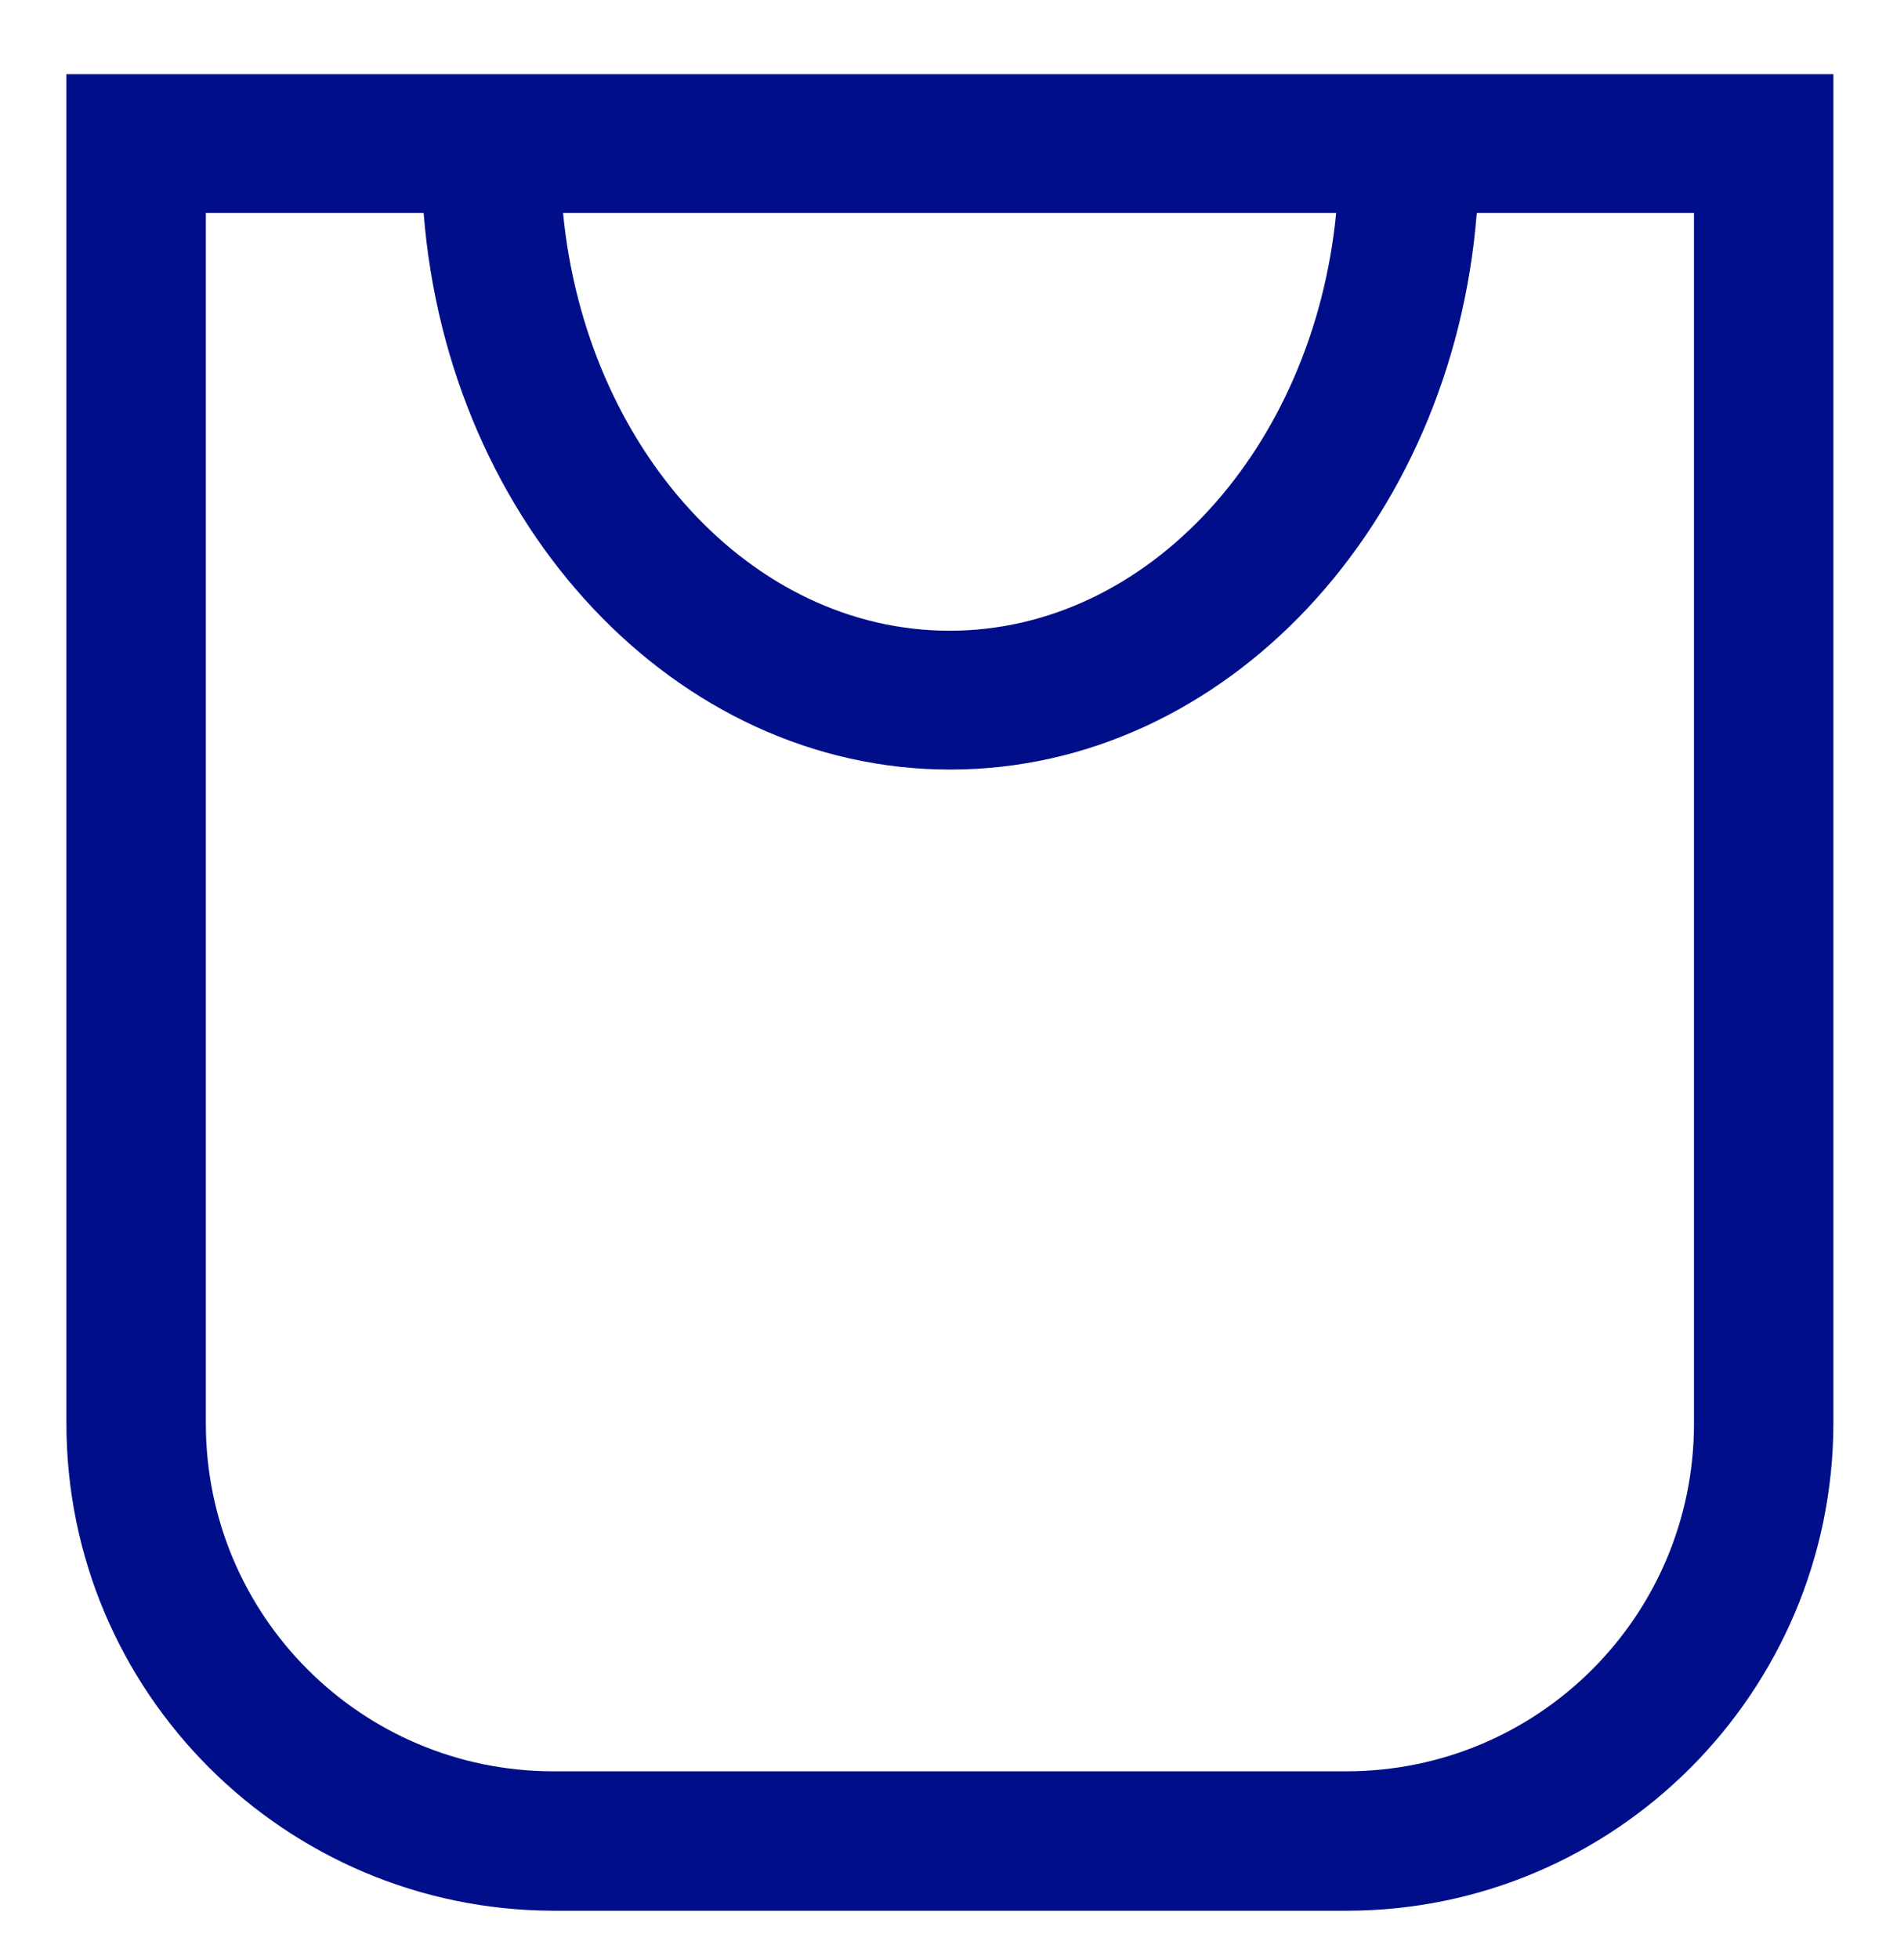 <?xml version="1.0" encoding="utf-8"?>
<!-- Generator: Adobe Illustrator 28.0.0, SVG Export Plug-In . SVG Version: 6.00 Build 0)  -->
<svg version="1.1" id="Layer_1" xmlns="http://www.w3.org/2000/svg" xmlns:xlink="http://www.w3.org/1999/xlink" x="0px" y="0px"
	 viewBox="0 0 31.82 32.74" style="enable-background:new 0 0 31.82 32.74;" xml:space="preserve">
<style type="text/css">
	.st0{fill:#000F89;}
</style>
<g id="Group_132" transform="translate(0.647)">
	<g>
		<g id="Group_14" transform="translate(-0.647)">
			<path id="Path_8" class="st0" d="M1.11,1.24v22.55c0,4.49,3.65,8.13,8.14,8.14H22.5c4.49,0,8.13-3.65,8.14-8.14V1.24H1.11z
				 M22.33,3.56c-0.38,3.92-3.13,6.98-6.46,6.98S9.79,7.48,9.41,3.56H22.33z M28.31,23.79c0,3.21-2.6,5.81-5.81,5.81H9.25
				c-3.21,0-5.81-2.6-5.81-5.81V3.56h3.64c0.41,5.21,4.2,9.3,8.8,9.3s8.39-4.09,8.8-9.3h3.63V23.79z"/>
		</g>
	</g>
</g>
</svg>
